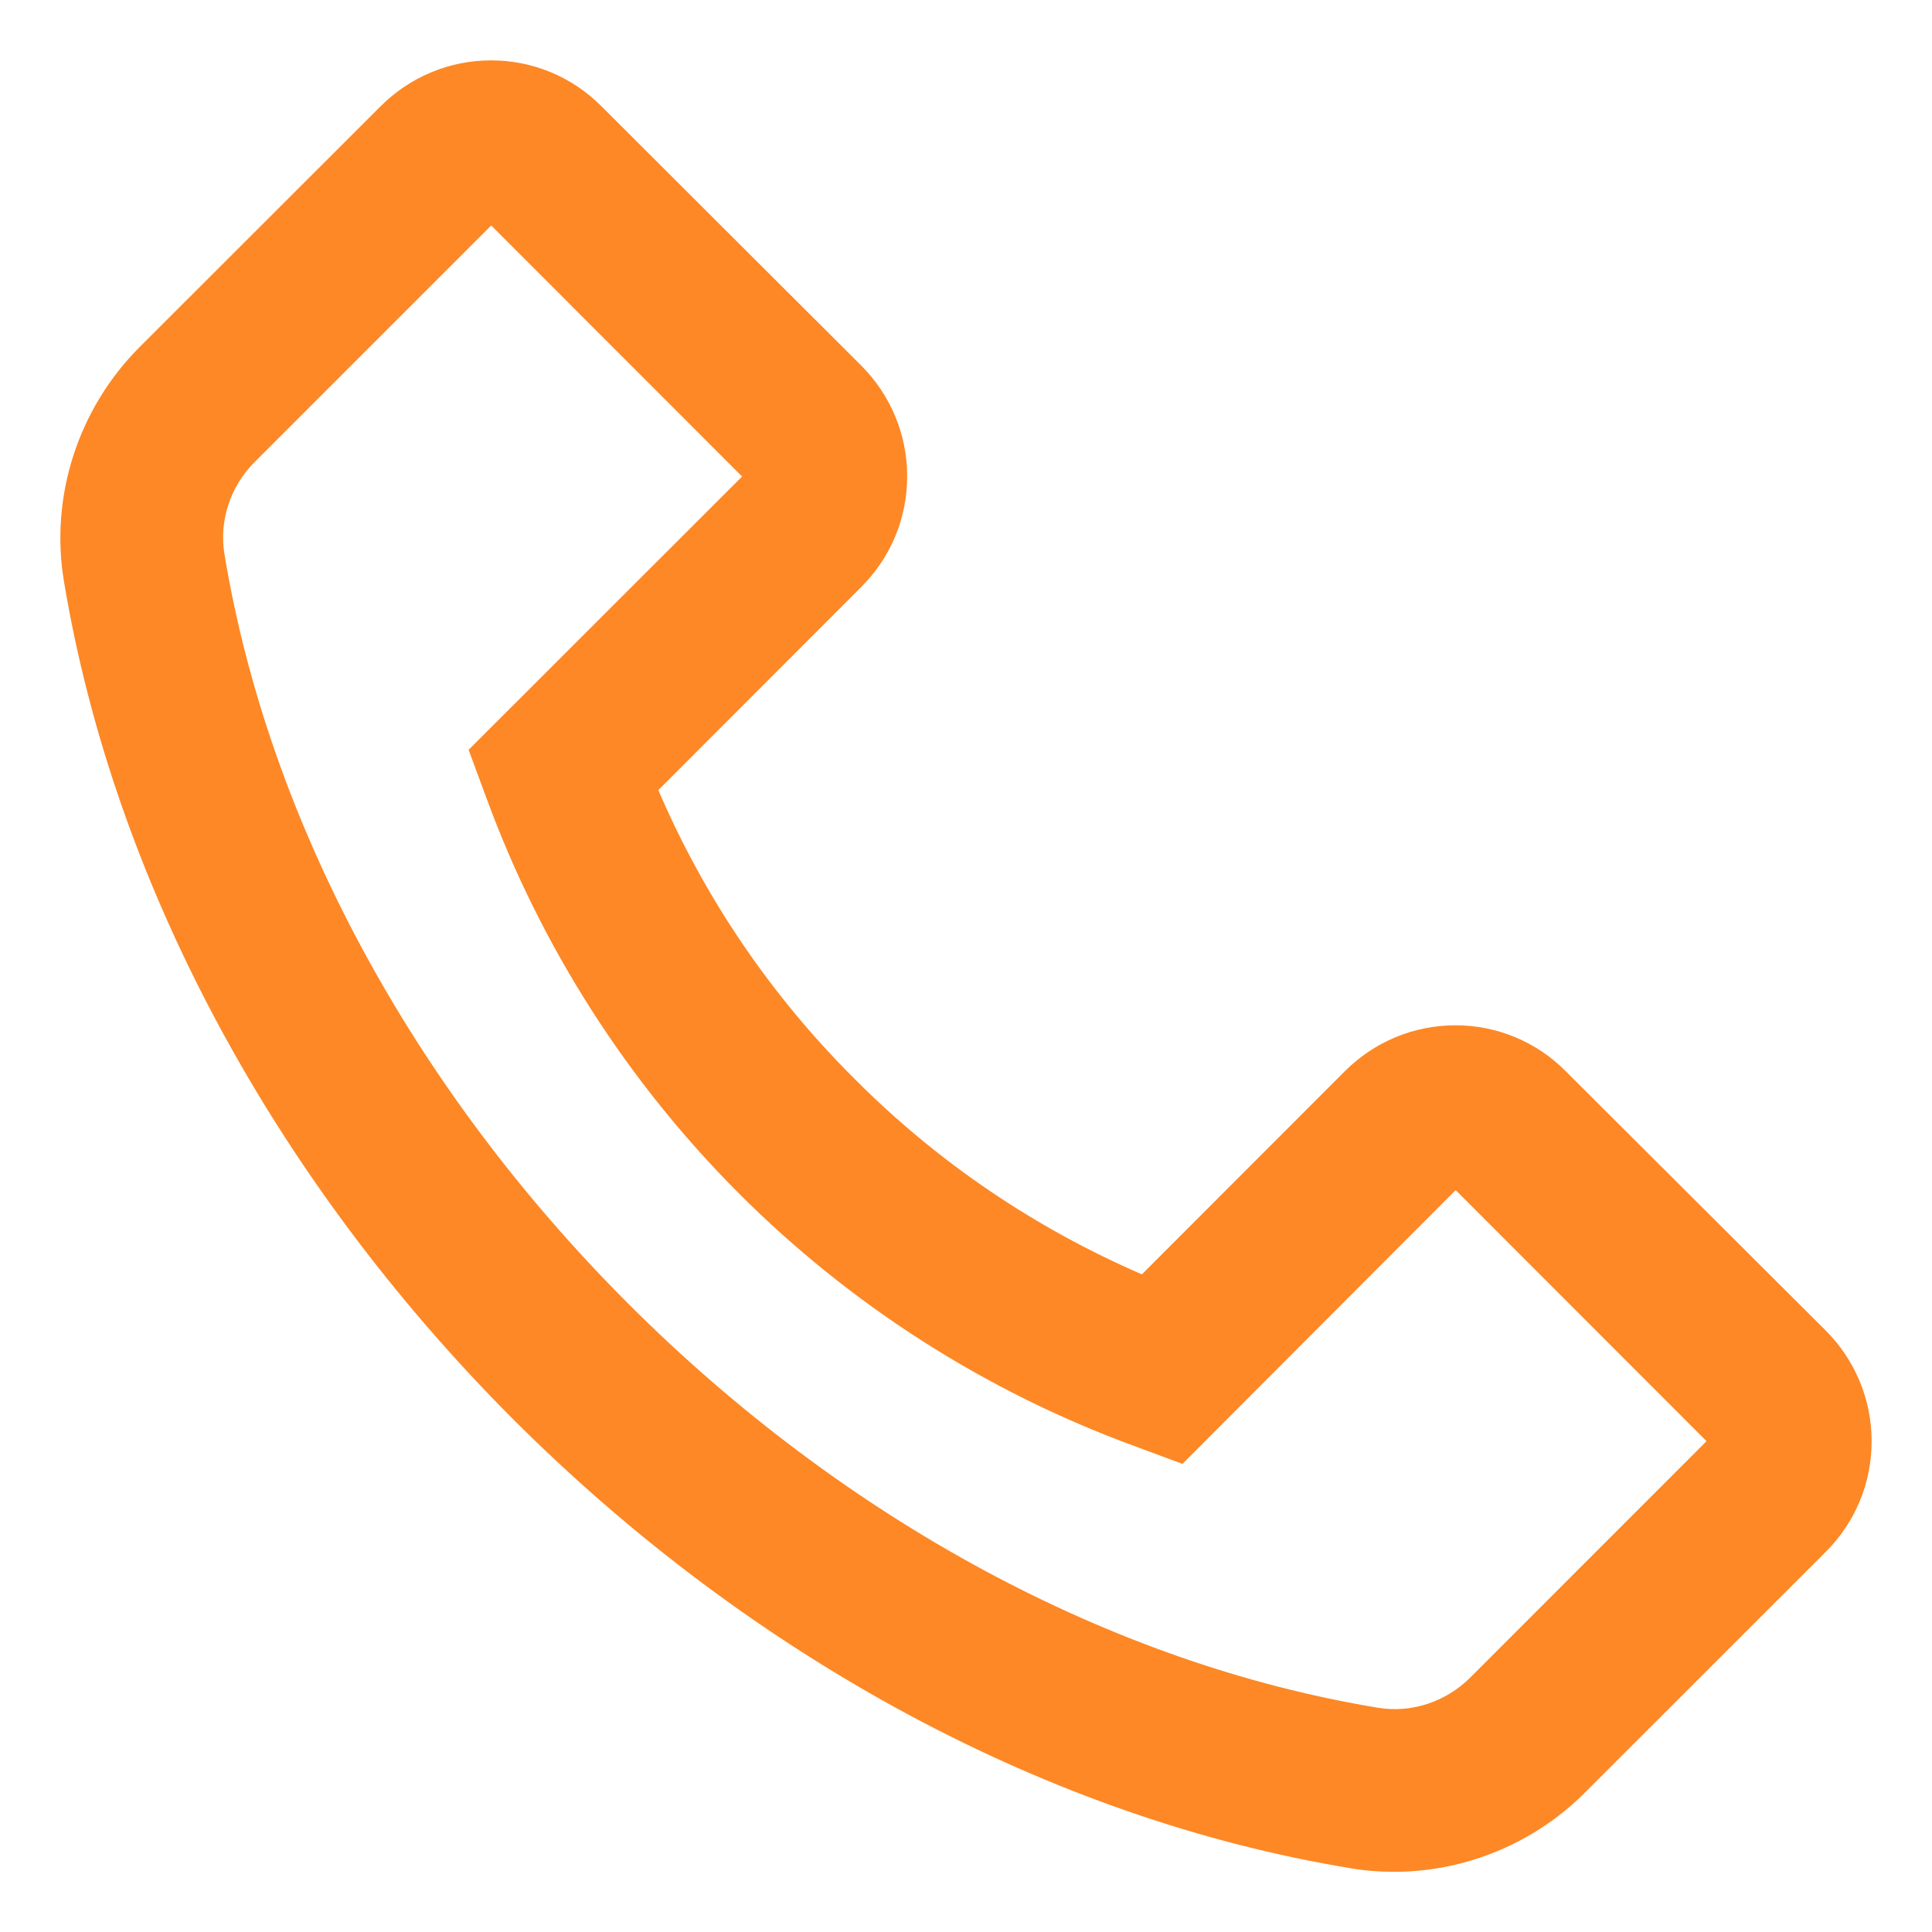 <?xml version="1.0" encoding="utf-8"?>
<!-- Generator: Adobe Illustrator 16.0.0, SVG Export Plug-In . SVG Version: 6.00 Build 0)  -->
<!DOCTYPE svg PUBLIC "-//W3C//DTD SVG 1.1//EN" "http://www.w3.org/Graphics/SVG/1.1/DTD/svg11.dtd">
<svg width="20" height="20" viewBox="0 0 20 20" enable-background="new 0 0 20 20" xmlns="http://www.w3.org/2000/svg">
<path d="M1.443 3.595L3.939 1.101C4.244 0.796 4.652 0.625 5.083 0.625C5.514 0.625 5.922 0.794 6.227 1.101L8.915 3.784C9.22 4.089 9.391 4.499 9.391 4.93C9.391 5.364 9.222 5.77 8.915 6.077L6.815 8.179C7.293 9.294 7.981 10.306 8.84 11.162C9.7 12.027 10.706 12.709 11.821 13.192L13.921 11.09C14.226 10.785 14.634 10.614 15.065 10.614C15.278 10.613 15.488 10.655 15.685 10.737C15.881 10.818 16.059 10.938 16.209 11.09L18.899 13.773C19.204 14.078 19.375 14.488 19.375 14.919C19.375 15.353 19.206 15.759 18.899 16.066L16.405 18.559C15.885 19.08 15.168 19.377 14.432 19.377C14.28 19.377 14.132 19.366 13.982 19.34C10.879 18.829 7.799 17.177 5.312 14.692C2.828 12.203 1.178 9.123 0.662 6.018C0.515 5.137 0.81 4.23 1.443 3.595ZM2.324 5.739C2.781 8.502 4.267 11.259 6.505 13.497C8.744 15.735 11.498 17.221 14.261 17.678C14.608 17.737 14.964 17.619 15.217 17.369L17.666 14.919L15.069 12.32L12.262 15.133L12.241 15.154L11.734 14.966C10.199 14.402 8.805 13.511 7.649 12.354C6.493 11.197 5.602 9.803 5.038 8.268L4.851 7.762L7.682 4.933L5.085 2.334L2.636 4.783C2.383 5.036 2.266 5.392 2.324 5.739Z" fill="#FD8825"/>
</svg>
